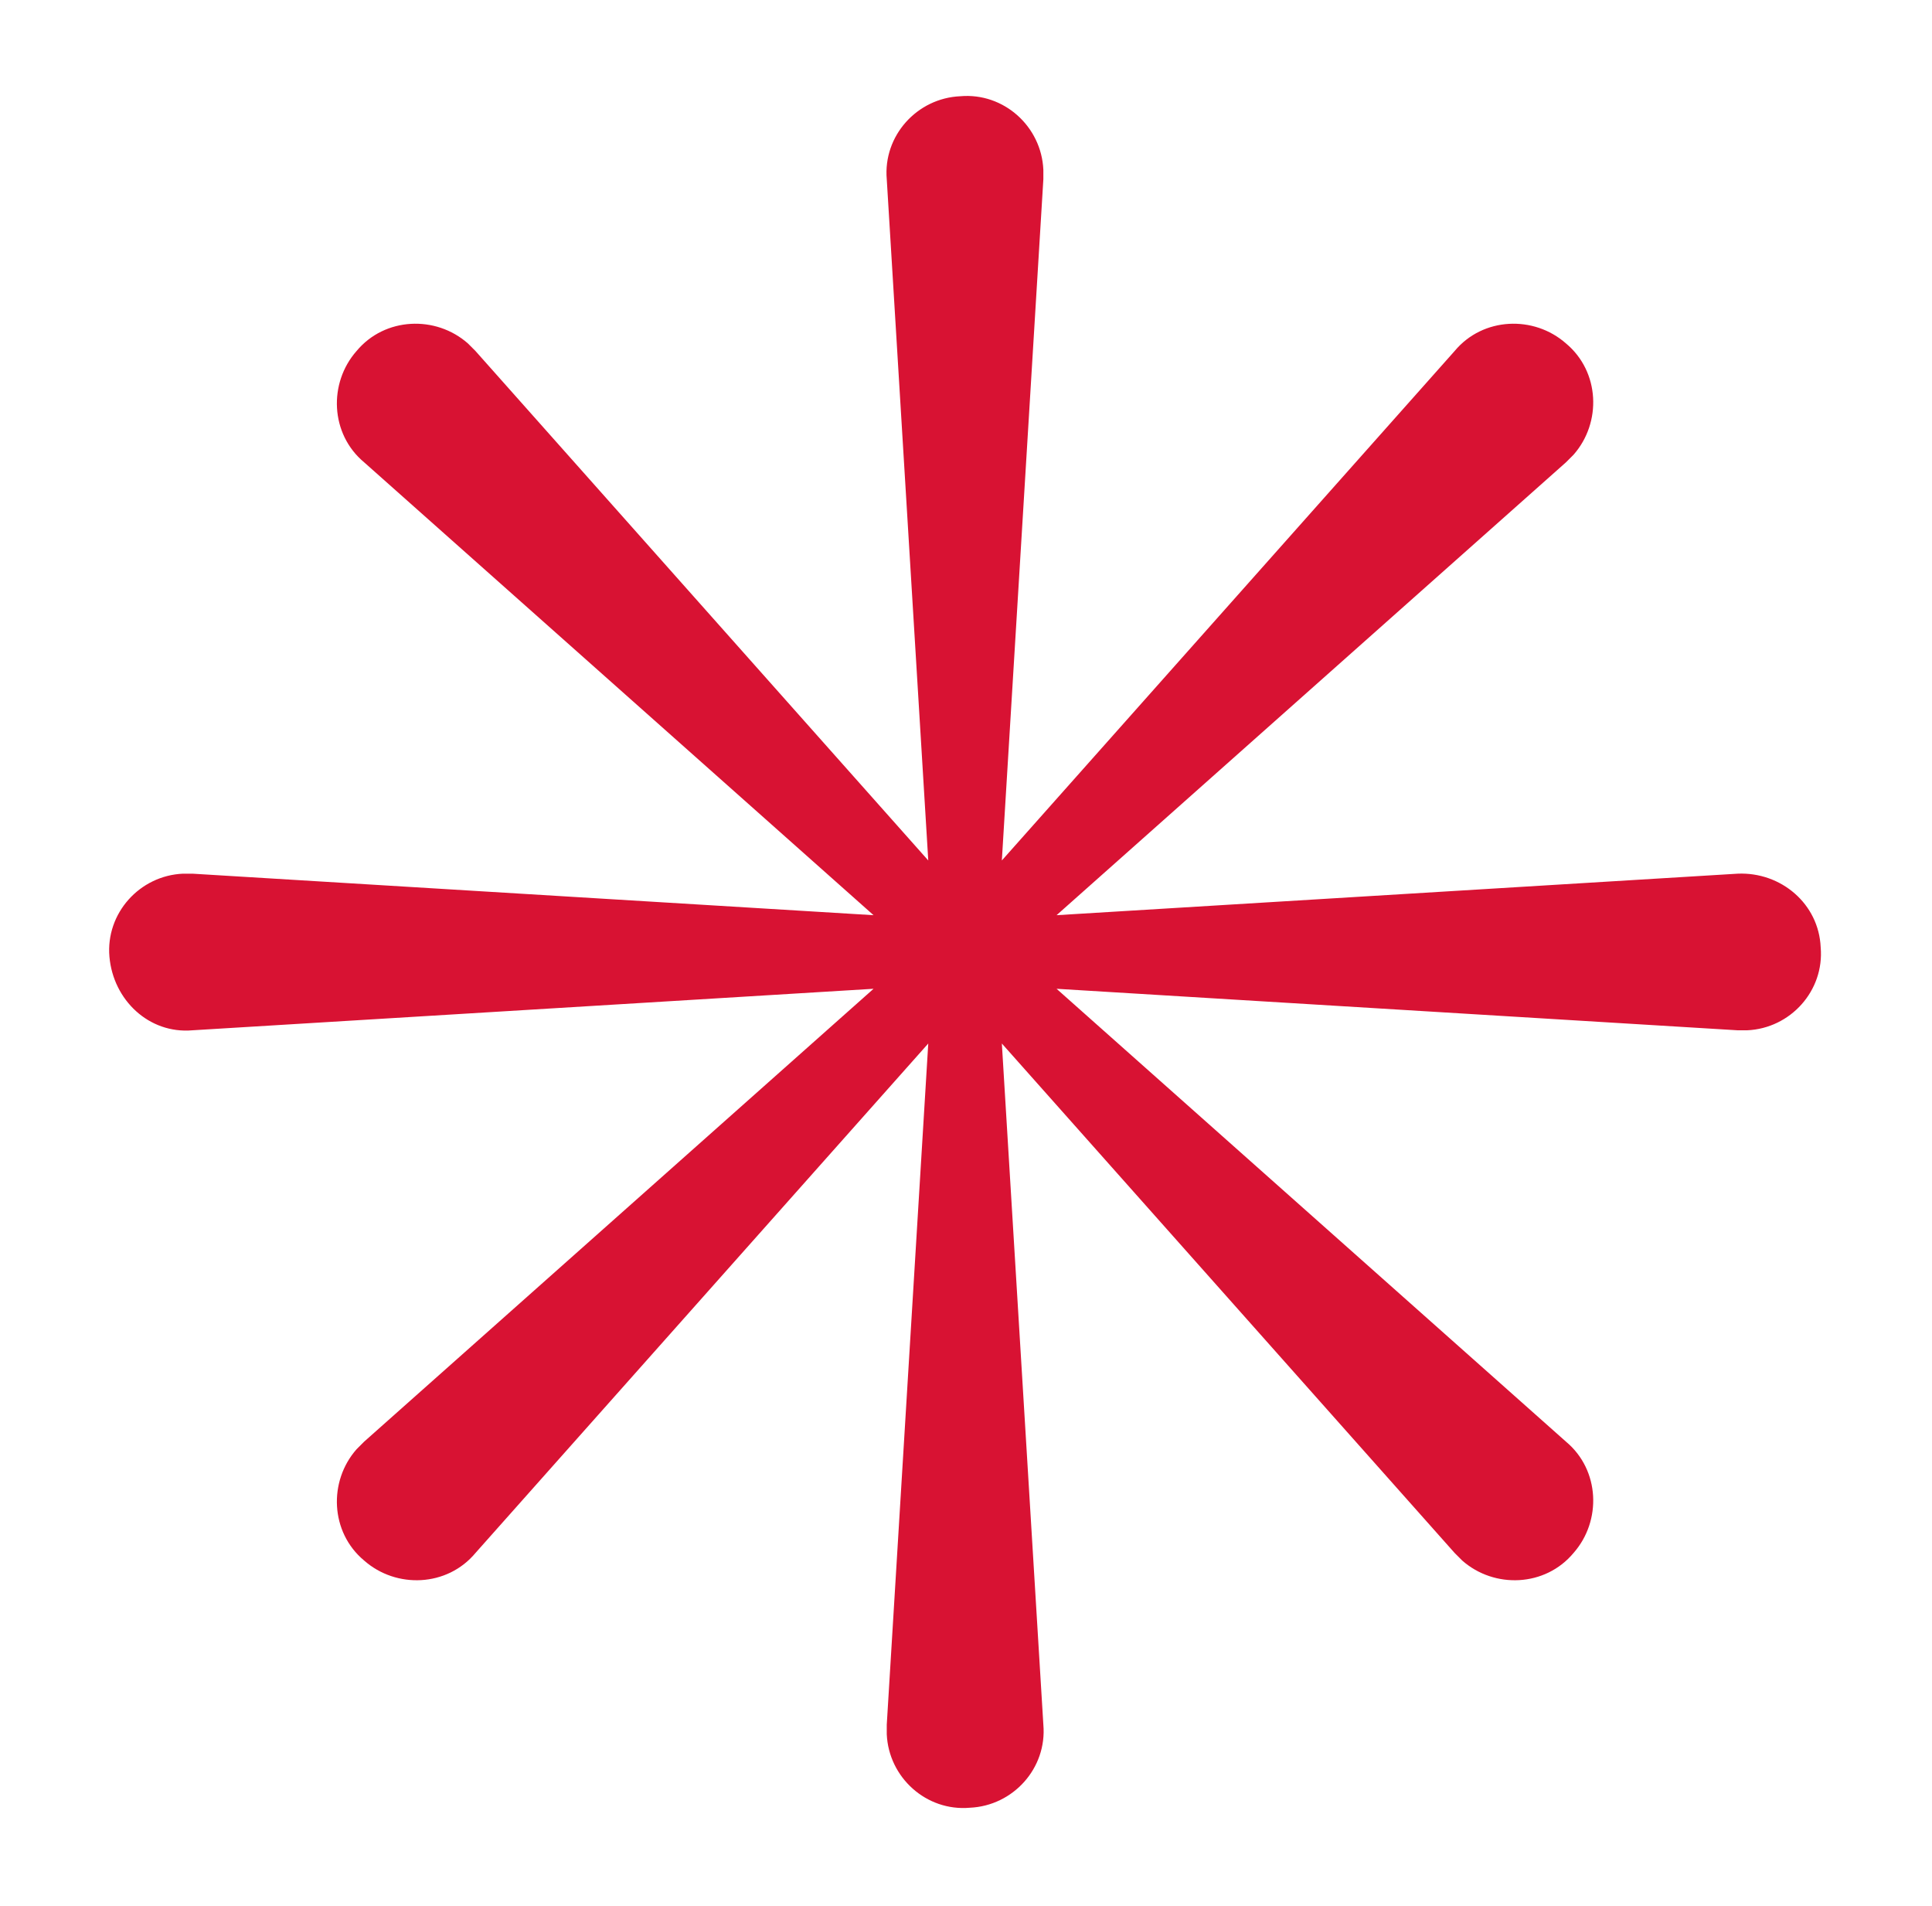 <svg xmlns="http://www.w3.org/2000/svg" xmlns:xlink="http://www.w3.org/1999/xlink" id="Modo_de_aislamiento" x="0px" y="0px" viewBox="0 0 102.4 101" style="enable-background:new 0 0 102.4 101;" xml:space="preserve"><style type="text/css">	.st0{fill:#D81233;}</style><path class="st0" d="M92.1,46.3L56,48.5l27-24c0.1-0.1,0.2-0.2,0.4-0.4c1.5-1.7,1.4-4.4-0.4-5.9c-1.7-1.5-4.4-1.4-5.9,0.4l-24,27 l2.2-36.1c0-0.2,0-0.3,0-0.5c-0.1-2.3-2.1-4.1-4.4-3.9c-2.3,0.1-4.1,2.1-3.9,4.4l2.2,36.1l-24-27c-0.1-0.1-0.2-0.2-0.4-0.4 c-1.7-1.5-4.4-1.4-5.9,0.4c-1.5,1.7-1.4,4.4,0.4,5.9l27,24l-36.1-2.2c-0.2,0-0.3,0-0.5,0c-2.3,0.1-4.1,2.1-3.9,4.4s2.1,4.1,4.4,3.9 l36.1-2.2l-27,24c-0.1,0.1-0.2,0.2-0.4,0.4c-1.5,1.7-1.4,4.4,0.4,5.9c1.7,1.5,4.4,1.4,5.9-0.4l24-27L47,91.4c0,0.2,0,0.3,0,0.5 c0.1,2.3,2.1,4.1,4.4,3.9c2.3-0.1,4.1-2.1,3.9-4.4l-2.2-36.1l24,27c0.1,0.1,0.2,0.2,0.4,0.4c1.7,1.5,4.4,1.4,5.9-0.4 c1.5-1.7,1.4-4.4-0.4-5.9l-27-24l36.1,2.2c0.2,0,0.3,0,0.5,0c2.3-0.1,4.1-2.1,3.9-4.4C96.4,47.9,94.4,46.2,92.1,46.3z"></path></svg>
